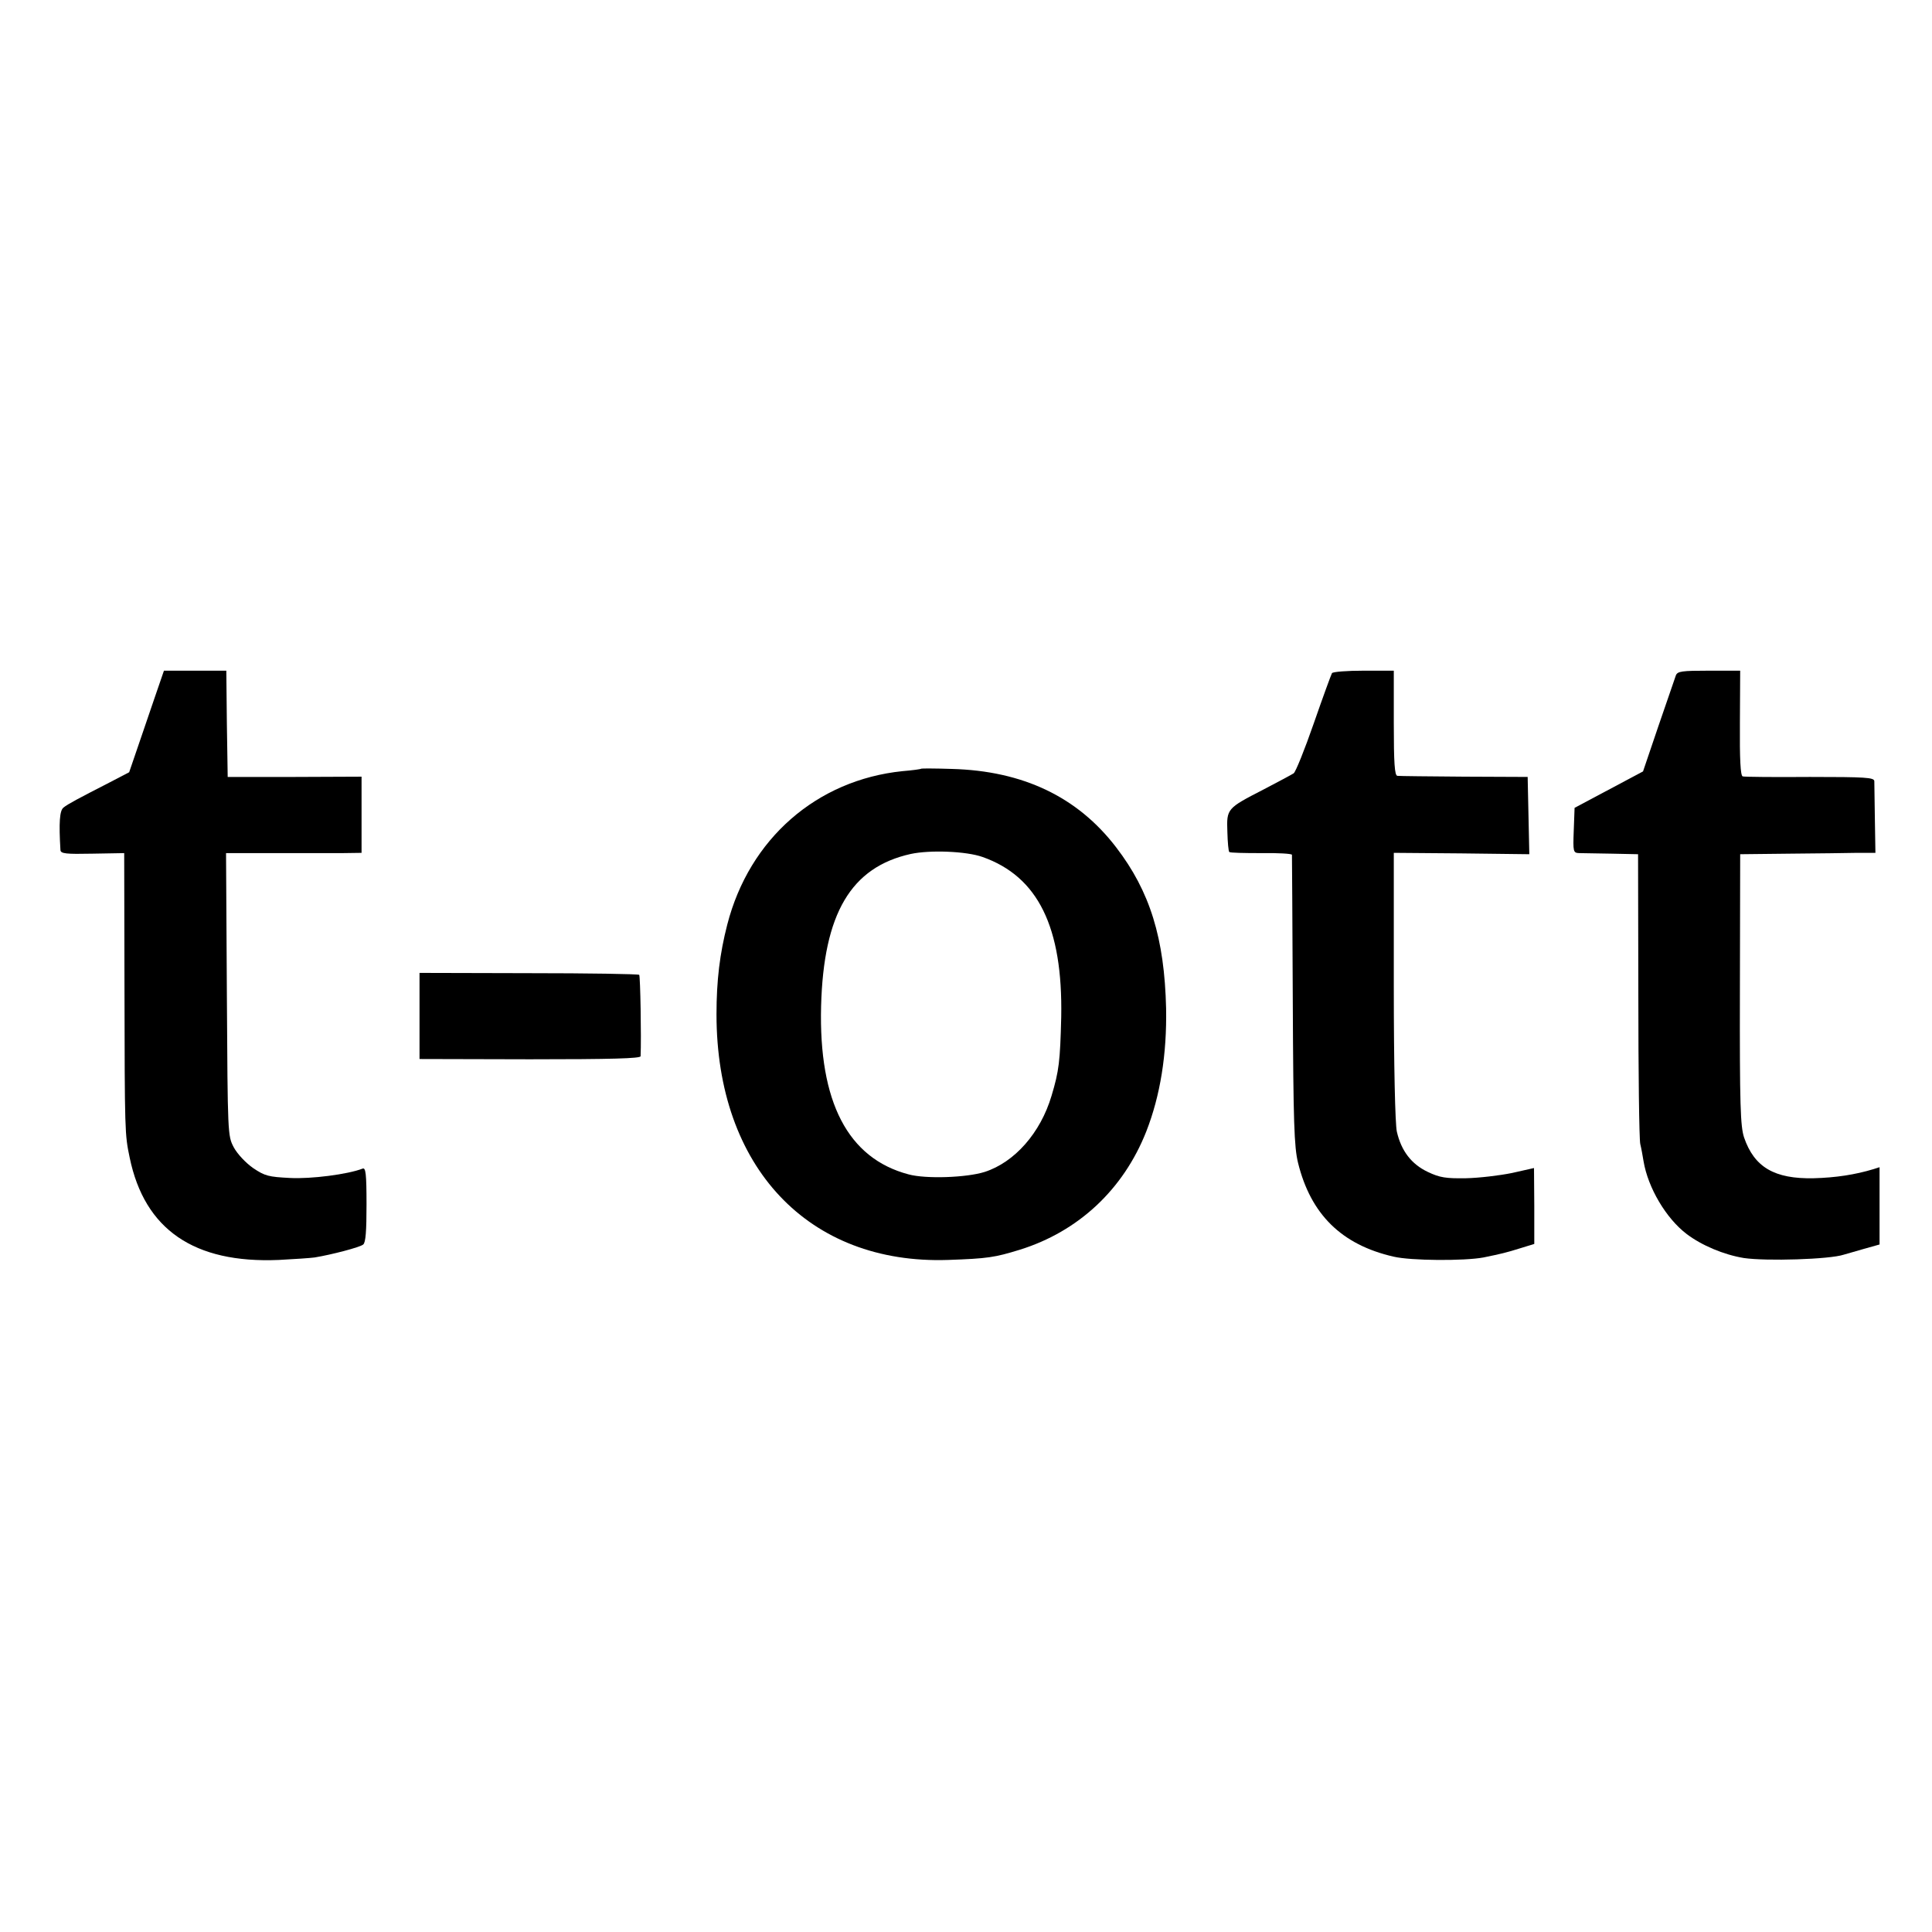 <?xml version="1.0" standalone="no"?>
<!DOCTYPE svg PUBLIC "-//W3C//DTD SVG 20010904//EN"
 "http://www.w3.org/TR/2001/REC-SVG-20010904/DTD/svg10.dtd">
<svg version="1.0" xmlns="http://www.w3.org/2000/svg"
 width="700pt" height="700pt" viewBox="0 0 700 700"
 preserveAspectRatio="xMidYMid meet">
<g transform="translate(0,700) scale(0.1,-0.1)"
fill="#000000" stroke="none">
<path d="M583 4538 c-6 -18 -35 -101 -63 -184 l-52 -152 -71 -37 c-113 -58
-151 -78 -167 -91 -14 -11 -17 -54 -11 -154 1 -13 20 -15 116 -13 l115 2 1
-482 c1 -532 1 -536 19 -622 54 -260 233 -383 540 -370 58 3 116 7 130 9 61
10 165 37 176 47 9 7 12 49 12 145 0 112 -3 134 -14 130 -54 -21 -187 -38
-263 -34 -78 4 -91 7 -134 36 -27 19 -57 51 -70 75 -22 42 -22 45 -25 554 l-3
512 173 0 c95 0 206 0 246 0 l72 1 0 138 0 138 -242 -1 -243 0 -3 193 -2 192
-113 0 -113 0 -11 -32z"/>
<path d="M4826 4561 c-3 -5 -33 -87 -66 -182 -33 -95 -66 -177 -73 -181 -6 -4
-56 -31 -110 -59 -132 -68 -133 -69 -130 -153 1 -38 4 -71 7 -73 3 -3 54 -4
115 -4 61 1 111 -2 112 -6 0 -5 2 -242 3 -528 2 -445 5 -530 19 -588 46 -187
158 -297 346 -340 62 -15 257 -16 326 -3 63 13 81 17 132 33 l52 16 0 137 -1
138 -80 -18 c-44 -9 -119 -18 -167 -19 -72 -1 -94 2 -138 23 -59 28 -96 76
-112 146 -6 27 -11 235 -11 528 l0 482 245 -2 246 -3 -3 140 -3 140 -230 1
c-126 1 -236 2 -242 3 -10 1 -13 46 -13 191 l0 190 -109 0 c-61 0 -112 -4
-115 -9z"/>
<path d="M6072 4553 c-3 -10 -32 -92 -63 -183 l-56 -165 -124 -66 -124 -66 -3
-82 c-3 -78 -2 -81 20 -82 13 0 66 -1 118 -2 l95 -2 1 -510 c0 -280 3 -523 7
-540 4 -16 9 -45 12 -63 16 -95 81 -206 156 -263 54 -41 134 -75 207 -87 81
-12 311 -5 362 12 8 2 41 12 73 21 l57 16 0 140 0 140 -22 -7 c-66 -20 -137
-31 -217 -33 -142 -3 -215 40 -252 148 -13 40 -16 114 -15 536 l1 490 180 2
c99 1 209 2 245 3 l65 0 -2 122 c-1 68 -2 130 -2 138 -1 13 -32 15 -233 15
-128 -1 -238 0 -244 2 -8 3 -11 63 -10 194 l1 189 -113 0 c-98 0 -114 -2 -120
-17z"/>
<path d="M3338 4215 c-2 -2 -32 -6 -68 -9 -311 -32 -555 -245 -635 -556 -27
-105 -39 -202 -39 -325 0 -554 333 -907 839 -890 144 5 169 9 260 37 212 66
375 218 458 428 51 130 75 280 72 447 -6 253 -58 423 -181 583 -140 183 -338
277 -595 284 -60 2 -110 2 -111 1z m222 -320 c201 -71 291 -254 285 -580 -4
-161 -8 -195 -35 -285 -40 -135 -134 -241 -242 -276 -66 -21 -214 -26 -276 -9
-220 58 -326 262 -317 610 9 335 108 503 325 551 70 15 201 10 260 -11z"/>
<path d="M1520 3319 l0 -156 400 -1 c296 0 400 3 401 11 3 69 -1 290 -5 295
-4 3 -184 6 -401 6 l-395 1 0 -156z"/>
</g>
</svg>
